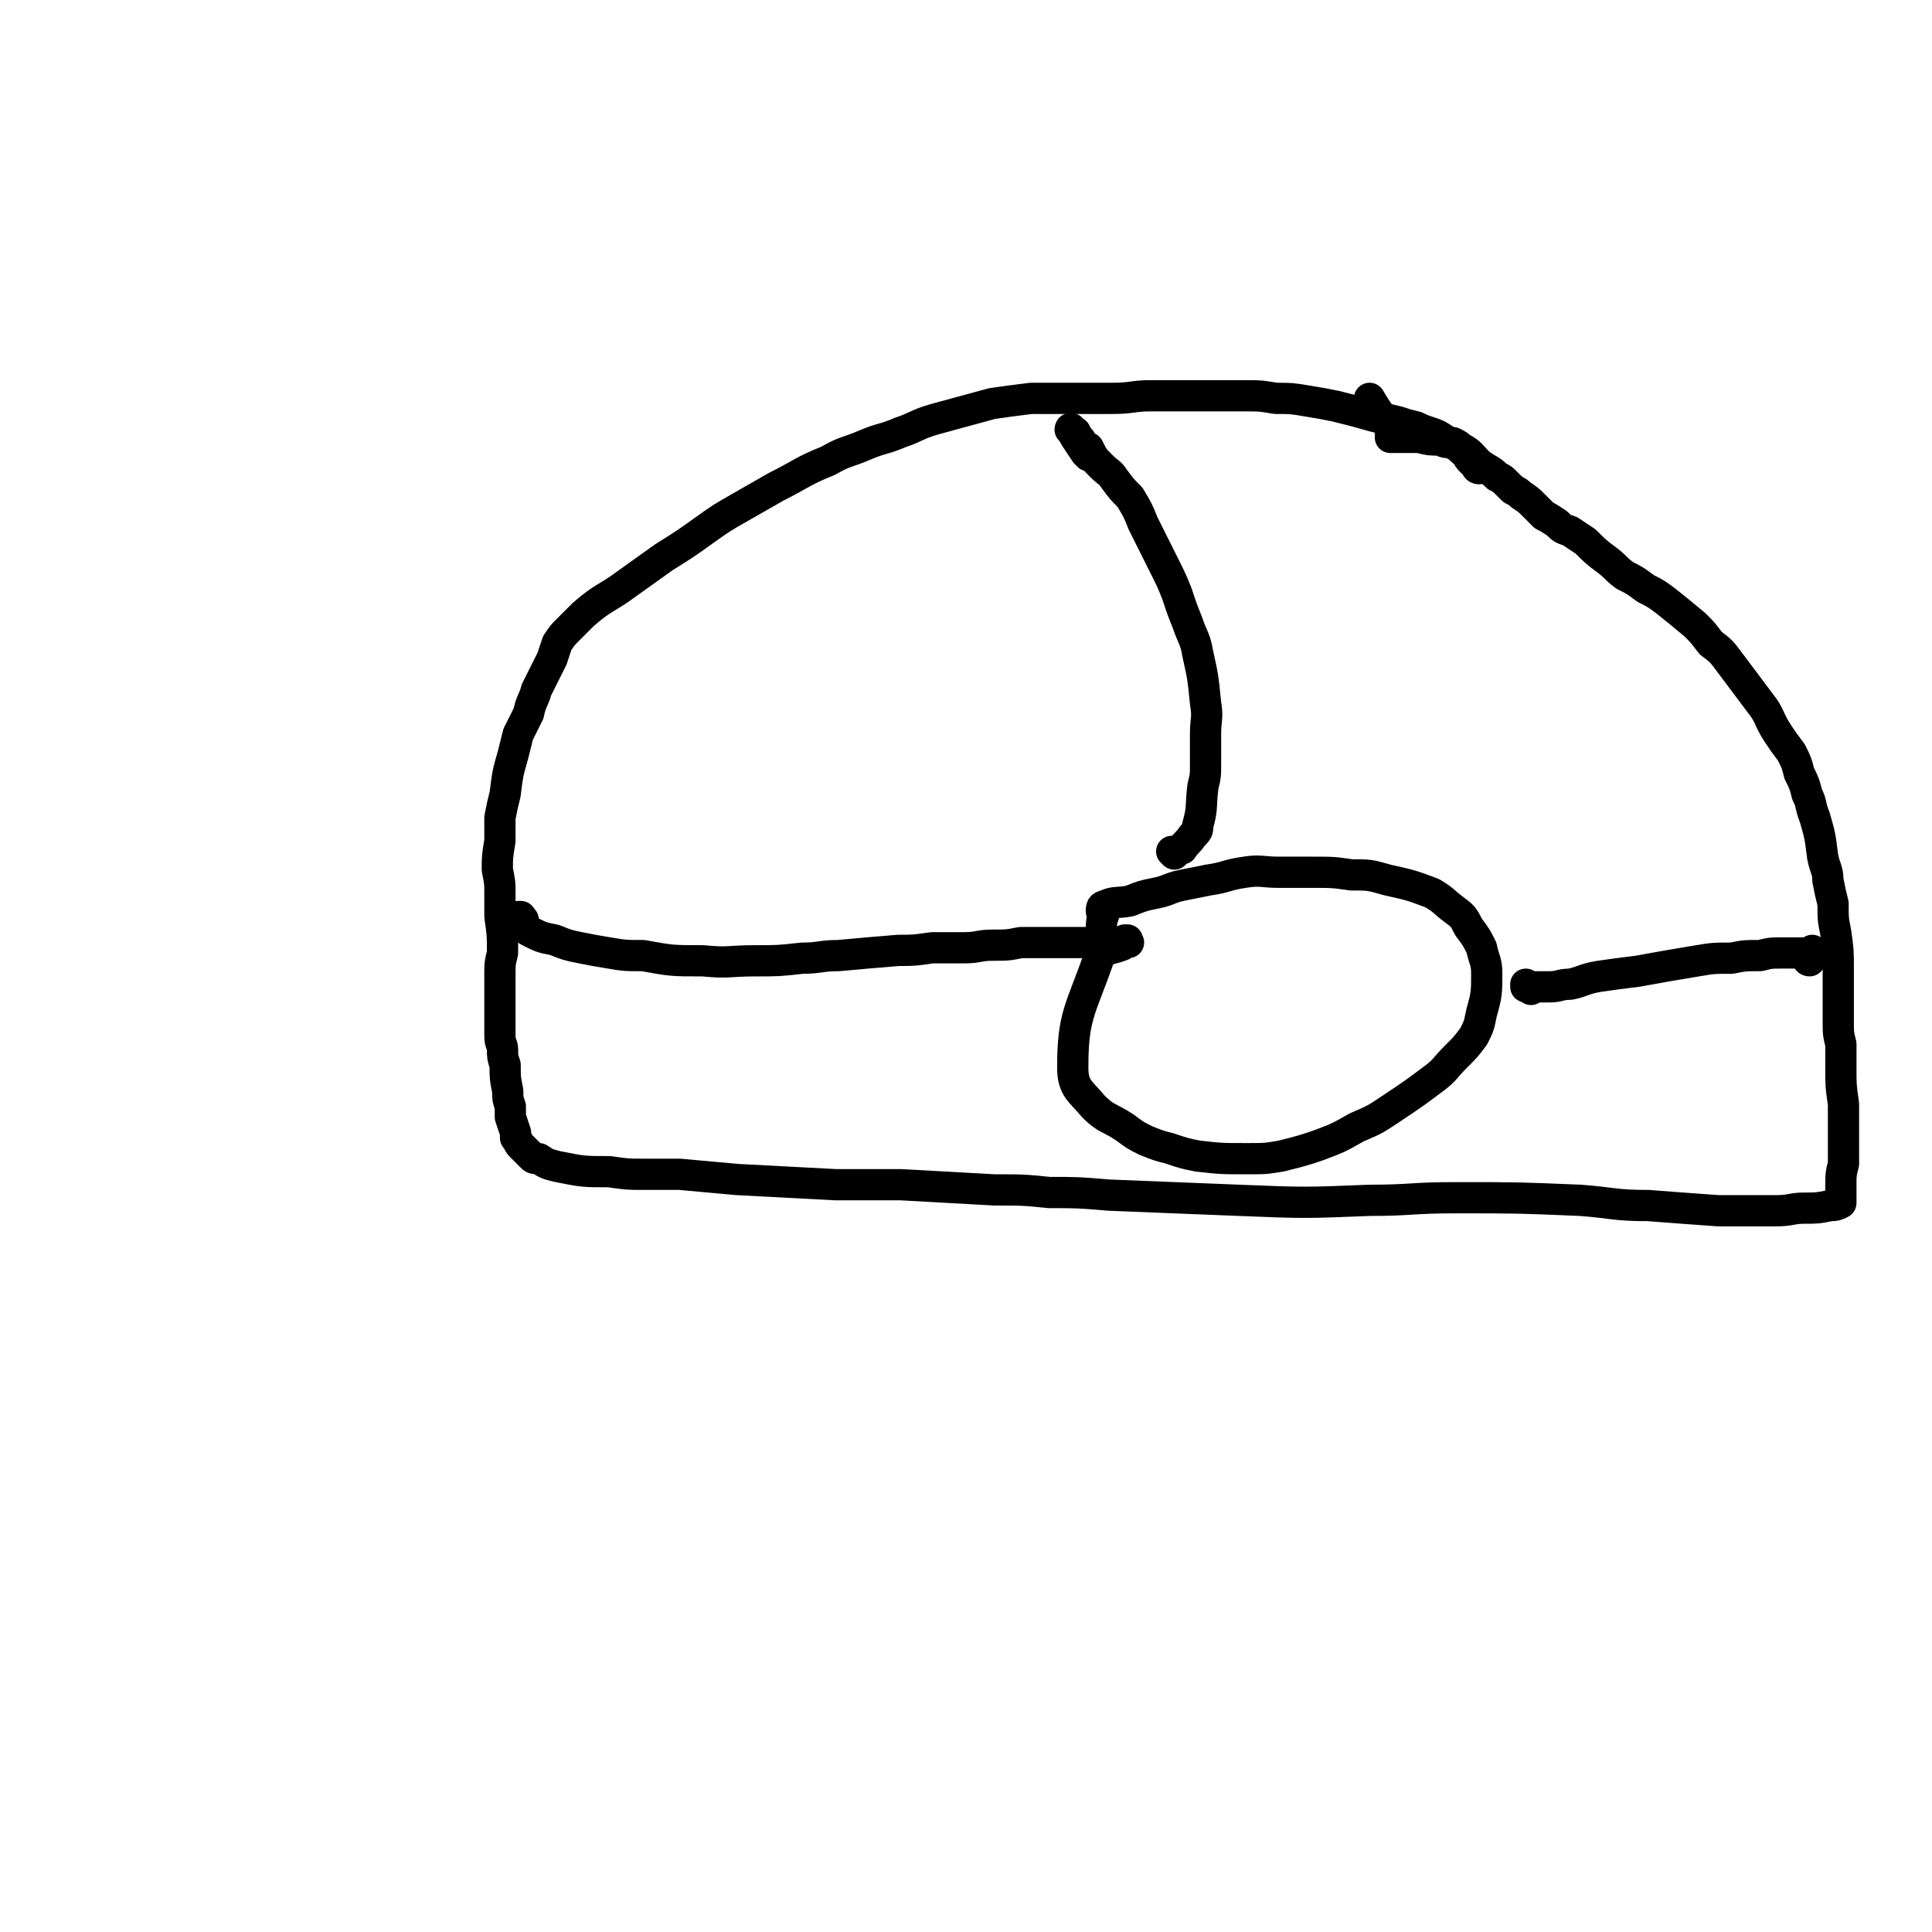 <svg viewBox='0 0 742 742' version='1.1' xmlns='http://www.w3.org/2000/svg' xmlns:xlink='http://www.w3.org/1999/xlink'><g fill='none' stroke='#000000' stroke-width='12' stroke-linecap='round' stroke-linejoin='round'><path d='M568,180c0,0 -1,0 -1,-1 0,0 0,1 1,1 0,0 0,0 0,0 0,0 -1,-1 -1,-1 0,0 1,1 1,1 0,0 0,-1 0,-1 -1,0 -1,0 -1,-1 -1,0 -1,0 -2,-1 -1,-1 -1,-1 -2,-3 -2,-1 -2,-2 -4,-3 -2,-1 -2,-1 -4,-2 -3,-2 -3,-2 -6,-3 -3,-1 -3,-1 -5,-2 -4,-1 -4,-1 -7,-2 -4,-1 -4,-1 -9,-2 -7,-2 -7,-2 -15,-4 -5,-1 -5,-1 -11,-2 -6,-1 -6,-1 -12,-1 -6,-1 -6,-1 -13,-1 -7,0 -7,0 -13,0 -11,0 -11,0 -22,0 -7,0 -7,1 -15,1 -8,0 -8,0 -16,0 -7,0 -8,0 -15,0 -8,1 -8,1 -15,2 -11,3 -11,3 -22,6 -7,2 -7,3 -13,5 -7,3 -7,2 -14,5 -7,3 -7,2 -14,6 -10,4 -10,5 -20,10 -7,4 -7,4 -14,8 -7,4 -7,4 -14,9 -7,5 -7,5 -15,10 -7,5 -7,5 -14,10 -8,6 -9,5 -17,12 -3,3 -3,3 -6,6 -2,2 -2,2 -4,5 -1,3 -1,3 -2,6 -3,6 -3,6 -6,12 -1,4 -2,4 -3,9 -2,4 -2,4 -4,8 -1,4 -1,4 -2,8 -2,7 -2,7 -3,15 -1,4 -1,4 -2,9 0,5 0,5 0,9 -1,6 -1,6 -1,11 1,5 1,5 1,9 0,5 0,5 0,9 1,7 1,7 1,14 -1,4 -1,4 -1,8 0,3 0,3 0,7 0,4 0,4 0,7 0,5 0,5 0,10 0,3 1,3 1,5 0,3 0,3 1,6 0,5 0,5 1,10 0,3 0,3 1,6 0,2 0,2 0,4 1,3 1,3 2,6 0,1 0,1 0,2 1,1 1,2 2,3 2,2 2,2 4,4 1,1 1,1 3,1 3,2 3,2 7,3 10,2 10,2 20,2 7,1 7,1 13,1 7,0 7,0 14,0 11,1 11,1 22,2 19,1 19,1 38,2 12,0 12,0 25,0 18,1 18,1 36,2 11,0 11,0 21,1 11,0 11,0 23,1 25,1 25,1 50,2 25,1 25,1 50,0 16,0 16,-1 33,-1 24,0 24,0 48,1 13,1 13,2 26,2 13,1 13,1 27,2 11,0 11,0 22,0 6,0 6,-1 11,-1 5,0 5,0 10,-1 2,0 2,0 4,-1 0,0 0,0 0,0 0,0 0,0 0,0 0,0 0,0 0,0 0,0 0,0 0,0 0,-1 0,-1 0,-1 0,-1 0,-1 0,-2 0,-2 0,-2 0,-4 0,-4 0,-4 1,-8 0,-4 0,-4 0,-7 0,-4 0,-4 0,-8 0,-4 0,-4 0,-8 -1,-7 -1,-7 -1,-14 0,-4 0,-4 0,-9 -1,-4 -1,-4 -1,-9 0,-5 0,-5 0,-10 0,-5 0,-5 0,-10 0,-7 0,-7 -1,-14 -1,-5 -1,-5 -1,-11 -1,-4 -1,-4 -2,-9 0,-4 -1,-4 -2,-9 -1,-8 -1,-8 -3,-15 -2,-5 -1,-5 -3,-9 -1,-4 -1,-4 -3,-8 -1,-4 -1,-4 -3,-8 -3,-4 -3,-4 -5,-7 -4,-6 -3,-7 -7,-12 -3,-4 -3,-4 -6,-8 -3,-4 -3,-4 -6,-8 -3,-4 -3,-4 -7,-7 -3,-4 -3,-4 -6,-7 -6,-5 -6,-5 -11,-9 -4,-3 -4,-3 -8,-5 -4,-3 -4,-3 -8,-5 -4,-3 -3,-3 -7,-6 -4,-3 -4,-3 -8,-7 -3,-2 -3,-2 -6,-4 -3,-1 -3,-1 -5,-3 -3,-2 -3,-2 -5,-3 -2,-2 -2,-2 -4,-4 -2,-2 -2,-2 -5,-4 -1,-1 -1,-1 -3,-2 -1,-1 -1,-1 -3,-3 -1,-1 -1,-1 -3,-2 -3,-3 -3,-2 -7,-5 -3,-3 -3,-4 -7,-6 -1,-1 -1,-1 -3,-2 -3,0 -3,0 -5,-1 -4,0 -4,0 -8,-1 -1,0 -1,0 -3,0 -4,0 -4,0 -8,0 0,0 1,-1 0,-1 0,-2 0,-2 -1,-4 -4,-5 -4,-5 -7,-10 '/><path d='M201,354c0,-1 0,-1 -1,-1 0,-1 0,0 0,-1 -1,0 -1,0 -1,0 0,0 0,1 0,1 0,0 0,0 0,1 1,1 1,1 2,1 1,2 1,2 3,3 4,2 4,2 9,3 5,2 5,2 10,3 5,1 5,1 11,2 6,1 6,1 13,1 11,2 11,2 23,2 10,1 10,0 20,0 9,0 9,0 18,-1 7,0 7,-1 14,-1 11,-1 11,-1 23,-2 6,0 6,0 13,-1 6,0 6,0 12,0 6,0 6,-1 11,-1 6,0 6,0 11,-1 7,0 7,0 14,0 4,0 4,0 8,0 3,0 3,0 6,0 3,0 3,0 5,0 2,0 2,0 5,0 1,0 1,0 1,0 1,0 1,0 2,0 0,0 0,0 0,0 0,0 0,0 0,0 1,0 0,0 0,-1 0,0 0,1 0,1 0,0 0,0 -1,0 0,0 0,0 0,0 1,0 0,0 0,-1 0,0 0,1 0,1 0,0 0,0 0,0 1,0 0,0 0,-1 0,0 0,1 0,1 0,0 0,0 0,0 0,0 0,0 0,0 0,0 0,0 0,0 -1,0 -1,0 -1,1 -5,2 -7,1 -9,5 -7,20 -10,22 -10,42 0,8 3,9 8,15 5,5 6,4 12,8 4,3 4,3 8,5 5,2 5,2 9,3 6,2 6,2 11,3 9,1 9,1 19,1 7,0 7,0 13,-1 8,-2 8,-2 14,-4 8,-3 8,-3 15,-7 7,-3 7,-3 13,-7 9,-6 9,-6 17,-12 4,-3 4,-4 8,-8 4,-4 4,-4 7,-8 2,-4 2,-4 3,-9 2,-7 2,-8 2,-15 0,-5 -1,-5 -2,-10 -2,-4 -2,-4 -5,-8 -2,-4 -2,-4 -6,-7 -4,-3 -3,-3 -8,-6 -8,-3 -8,-3 -17,-5 -7,-2 -7,-2 -14,-2 -7,-1 -7,-1 -15,-1 -7,0 -7,0 -13,0 -6,0 -7,-1 -13,0 -7,1 -7,2 -14,3 -5,1 -5,1 -10,2 -5,1 -5,2 -10,3 -5,1 -5,1 -10,3 -5,1 -6,0 -10,2 -1,0 -1,1 -1,2 0,1 1,1 1,1 -1,3 -1,3 -1,6 '/><path d='M588,380c0,0 0,-1 -1,-1 0,0 0,0 -1,0 0,0 0,0 0,0 1,0 0,-1 0,-1 0,0 0,1 0,1 1,0 1,0 1,0 2,0 2,0 4,0 2,0 2,0 4,0 4,0 4,-1 8,-1 5,-1 5,-2 11,-3 7,-1 7,-1 15,-2 11,-2 11,-2 23,-4 6,-1 6,-1 13,-1 5,-1 5,-1 11,-1 4,-1 4,-1 8,-1 5,0 5,0 9,0 2,0 3,-1 3,-1 1,1 0,3 -1,4 -1,0 -1,-1 -1,-2 '/><path d='M451,328c0,0 -1,-1 -1,-1 0,0 0,0 0,0 1,0 1,0 2,0 1,-1 1,-1 2,-1 2,-3 2,-2 4,-5 2,-2 2,-2 2,-4 2,-7 1,-7 2,-15 1,-4 1,-4 1,-9 0,-5 0,-5 0,-11 0,-6 1,-6 0,-12 -1,-10 -1,-10 -3,-19 -1,-6 -2,-6 -4,-12 -2,-5 -2,-5 -4,-11 -2,-5 -2,-5 -5,-11 -4,-8 -4,-8 -8,-16 -2,-5 -2,-5 -5,-10 -3,-3 -3,-3 -6,-7 -2,-3 -2,-2 -5,-5 -3,-3 -3,-3 -5,-7 -2,-1 -2,-1 -3,-3 -1,-1 -1,-1 -2,-3 -1,0 -1,0 -2,-1 0,0 0,0 0,0 1,0 0,-1 0,0 0,0 1,1 2,3 2,3 2,3 4,6 1,0 1,0 1,1 '/></g>
</svg>